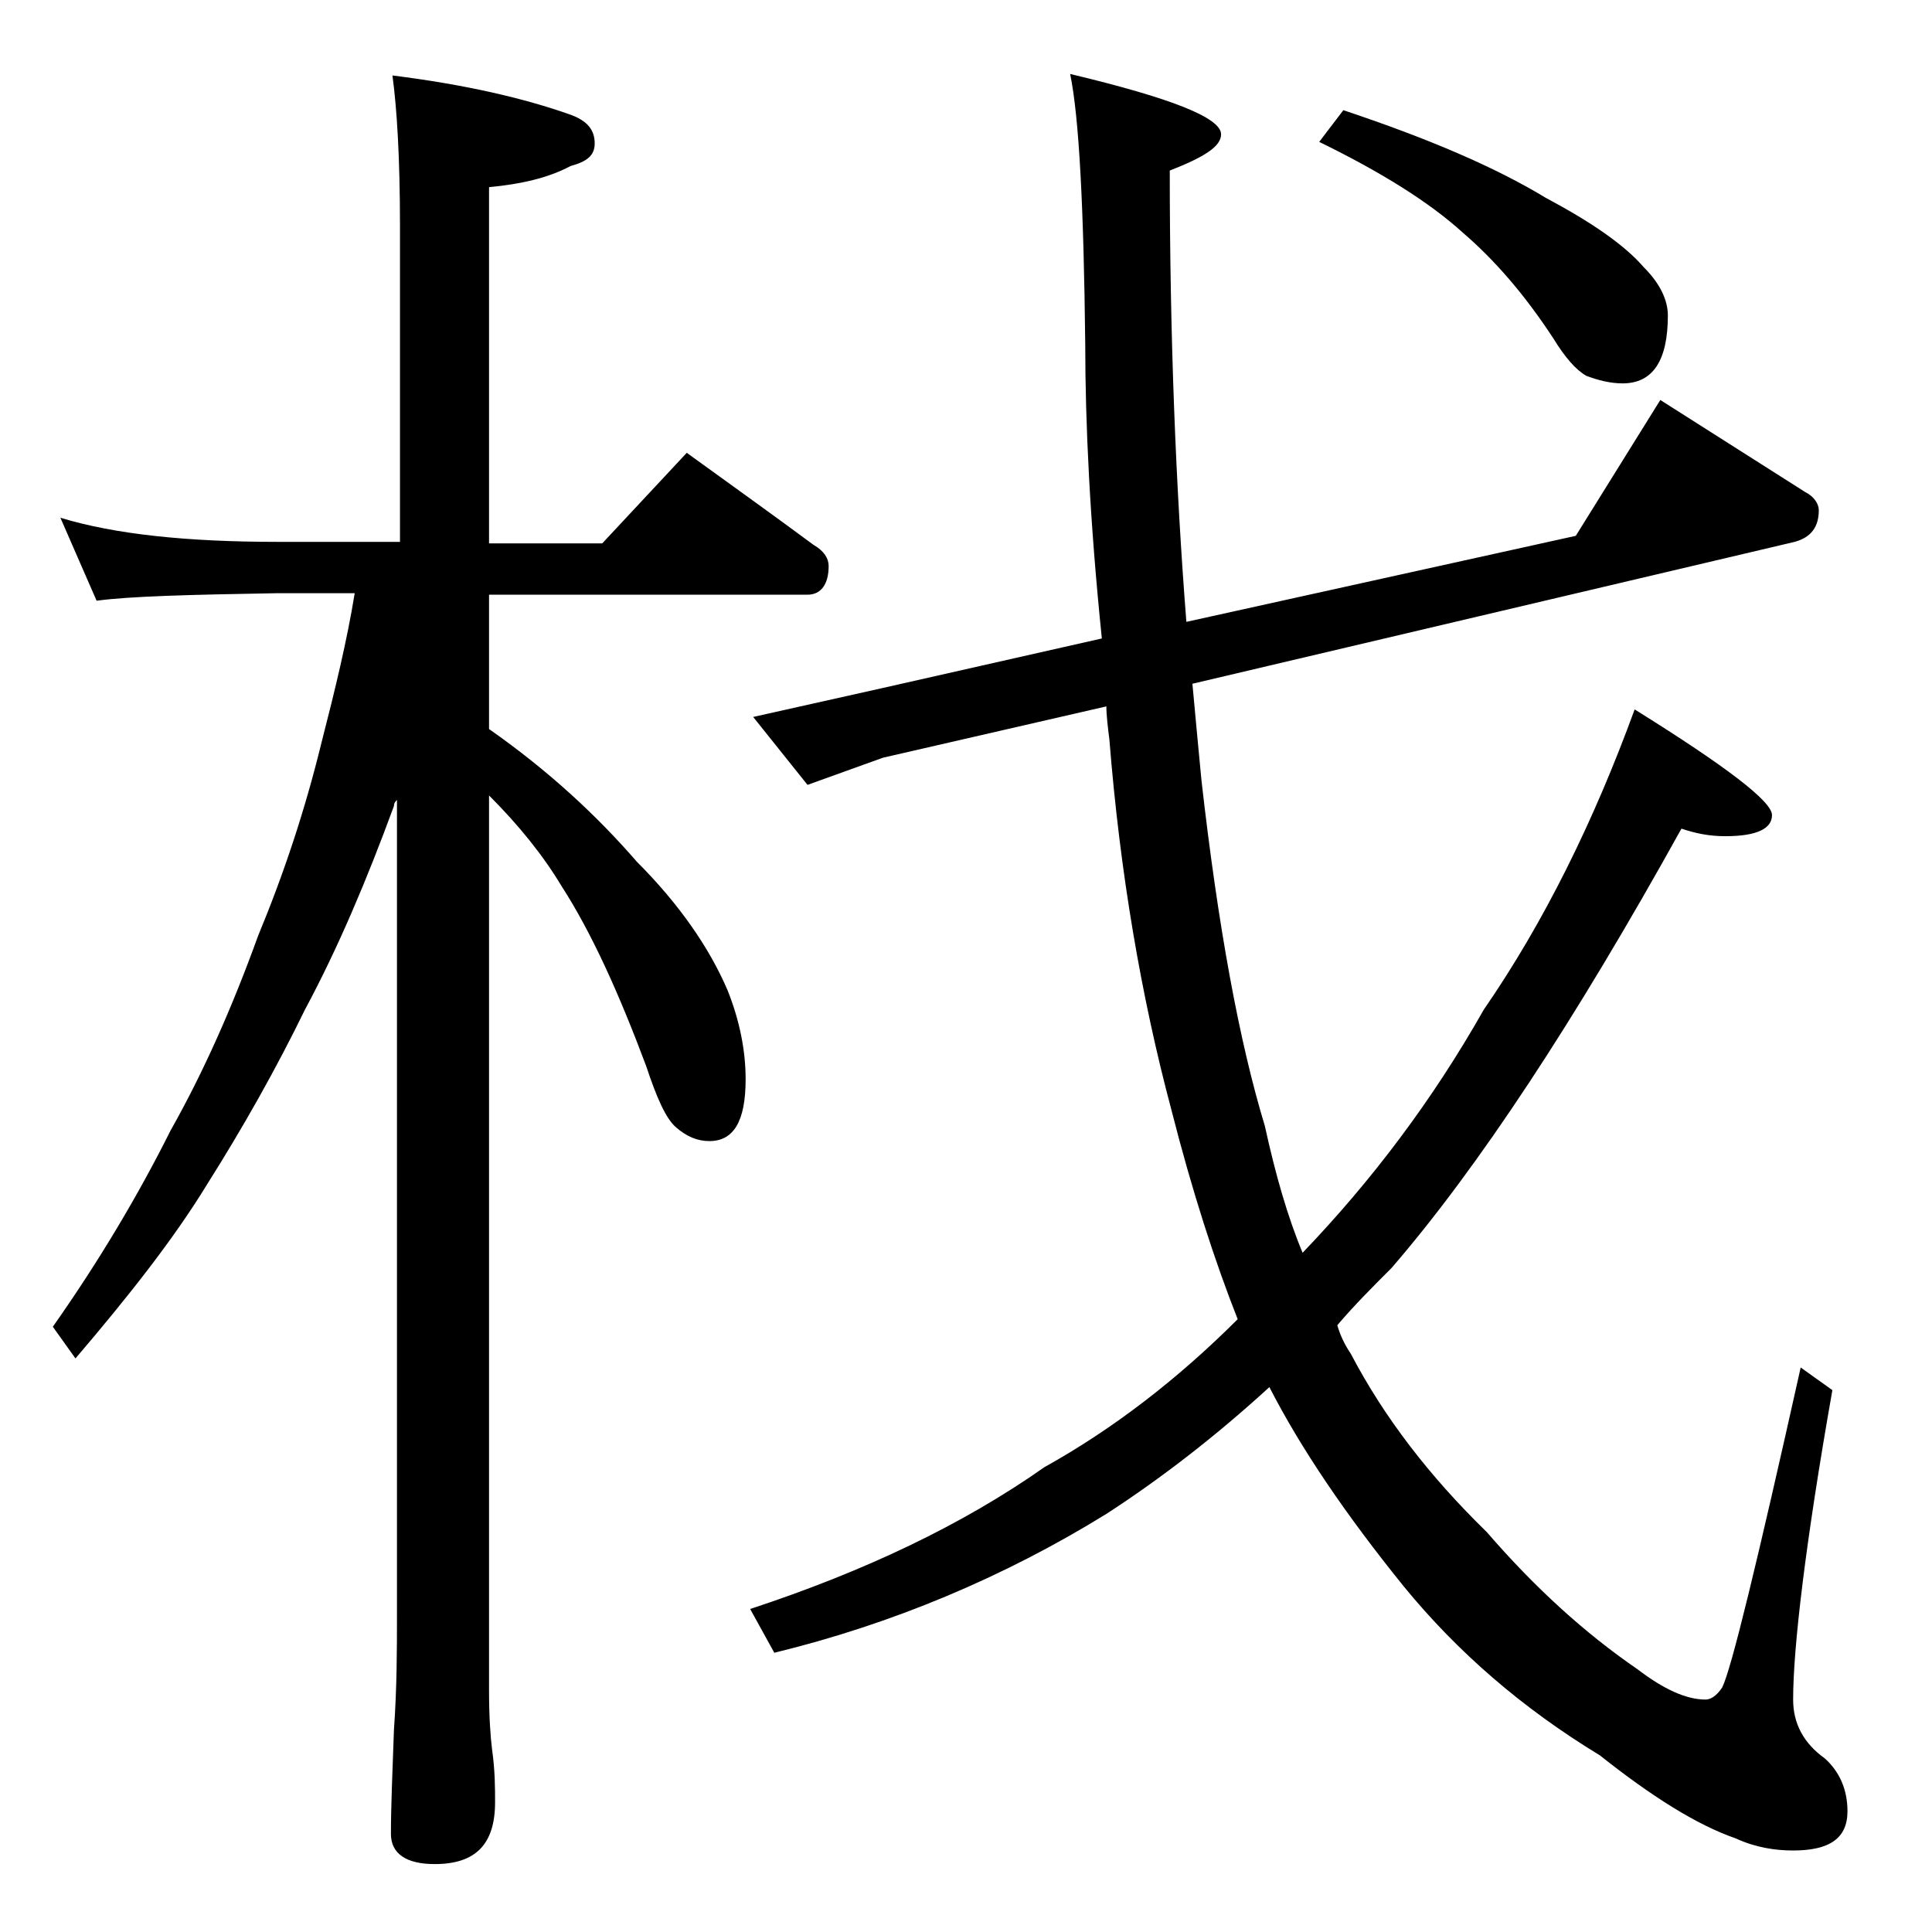 <?xml version="1.0" encoding="utf-8"?>
<!-- Generator: Adobe Illustrator 18.0.0, SVG Export Plug-In . SVG Version: 6.00 Build 0)  -->
<!DOCTYPE svg PUBLIC "-//W3C//DTD SVG 1.1//EN" "http://www.w3.org/Graphics/SVG/1.1/DTD/svg11.dtd">
<svg version="1.1" id="Layer_1" xmlns="http://www.w3.org/2000/svg" xmlns:xlink="http://www.w3.org/1999/xlink" x="0px" y="0px"
	 viewBox="0 0 128 128" enable-background="new 0 0 128 128" xml:space="preserve">
<path d="M4,34.3c3.6,1.1,8.4,1.6,14.4,1.6h8.1V15c0-4.5-0.2-7.8-0.5-10c4.8,0.6,8.7,1.5,11.8,2.6c1.1,0.4,1.6,1,1.6,1.9
	c0,0.8-0.5,1.2-1.6,1.5c-1.5,0.8-3.3,1.2-5.4,1.4V36h7.5l5.6-6c2.9,2.1,5.7,4.1,8.4,6.1c0.7,0.4,1,0.9,1,1.4c0,1.2-0.5,1.9-1.4,1.9
	H32.4v8.9c4,2.8,7.2,5.8,9.8,8.8c2.8,2.8,4.8,5.7,6,8.5c0.8,2,1.2,4,1.2,5.9c0,2.8-0.8,4.1-2.4,4.1c-0.8,0-1.5-0.3-2.2-0.9
	c-0.7-0.6-1.3-2-2-4.1c-1.8-4.8-3.6-8.8-5.6-11.9c-1.2-2-2.8-4-4.8-6V112c0,1.8,0.1,3.1,0.2,3.9c0.2,1.4,0.2,2.6,0.2,3.5
	c0,2.8-1.3,4.1-4,4.1c-1.9,0-2.9-0.7-2.9-2c0-1.8,0.1-4.1,0.2-6.9c0.2-2.8,0.2-5.4,0.2-7.6V53c-0.1,0.1-0.2,0.2-0.2,0.4
	c-1.8,4.9-3.7,9.4-5.9,13.5c-1.9,3.9-4.1,7.8-6.5,11.6C11.5,82.1,8.5,85.9,5,90l-1.5-2.1c3.1-4.4,5.7-8.8,7.8-13
	c2.2-3.9,4.1-8.2,5.8-12.9c1.7-4.1,3.1-8.3,4.2-12.8c0.9-3.5,1.7-6.8,2.2-9.9h-5.1c-5.8,0.1-9.8,0.2-12,0.5L4,34.3z M104.4,35.5
	l5.6-9l9.6,6.1c0.6,0.3,0.9,0.8,0.9,1.2c0,1.1-0.5,1.8-1.6,2.1L79,45.3c0.2,2.2,0.4,4.3,0.6,6.4c1.1,9.7,2.5,17.3,4.2,22.9
	c0.7,3.2,1.5,6,2.5,8.4c4.6-4.8,8.6-10.1,12-16.1c4-5.8,7.3-12.5,10-19.9c6.1,3.8,9.1,6.1,9.1,7c0,0.9-1,1.4-3.1,1.4
	c-1.1,0-2-0.2-2.9-0.5C104.3,67.7,97.9,77.4,92.2,84c-1.2,1.2-2.5,2.5-3.6,3.8c0.2,0.7,0.5,1.3,0.9,1.9c2.2,4.2,5.2,8.1,9,11.8
	c3.2,3.7,6.5,6.7,10,9.1c1.7,1.3,3.2,2,4.5,2c0.3,0,0.7-0.2,1.1-0.8c0.6-1.2,2.3-8.2,5.2-21.2l2.1,1.5c-1.8,10.2-2.6,17.1-2.6,20.5
	c0,1.6,0.7,2.9,2.1,3.9c1,0.9,1.5,2.1,1.5,3.5c0,1.8-1.2,2.6-3.6,2.6c-1.2,0-2.5-0.2-3.8-0.8c-2.6-0.9-5.6-2.8-9-5.5
	c-5.1-3.1-9.4-6.8-13-11.2c-3.8-4.7-6.8-9.1-8.9-13.2c-3.5,3.2-7.1,6-10.8,8.4c-6.8,4.2-14.2,7.3-22,9.2l-1.6-2.9
	c7.6-2.5,14.1-5.6,19.5-9.4c4.5-2.5,8.8-5.8,12.8-9.8c-1.5-3.8-3-8.4-4.4-13.9c-2-7.5-3.4-15.7-4.1-24.5c-0.1-0.8-0.2-1.6-0.2-2.2
	l-14.8,3.4L53.5,52l-3.6-4.5l8.5-1.9L73,42.3c-0.8-7.8-1.1-14.3-1.1-19.5c-0.1-9-0.4-15-1-17.9c6.7,1.6,10,2.9,10,4
	c0,0.8-1.1,1.5-3.4,2.4c0,11,0.4,21,1.1,29.9L104.4,35.5z M89,7.3c5.7,1.9,10.1,3.8,13.4,5.8c3,1.6,5.2,3.1,6.5,4.6
	c1.1,1.1,1.6,2.2,1.6,3.2c0,3-1,4.5-3,4.5c-0.8,0-1.6-0.2-2.4-0.5c-0.7-0.4-1.4-1.2-2.2-2.5c-1.9-2.9-3.9-5.2-6-7
	c-2.2-2-5.4-4-9.5-6L89,7.3z"/>
</svg>
